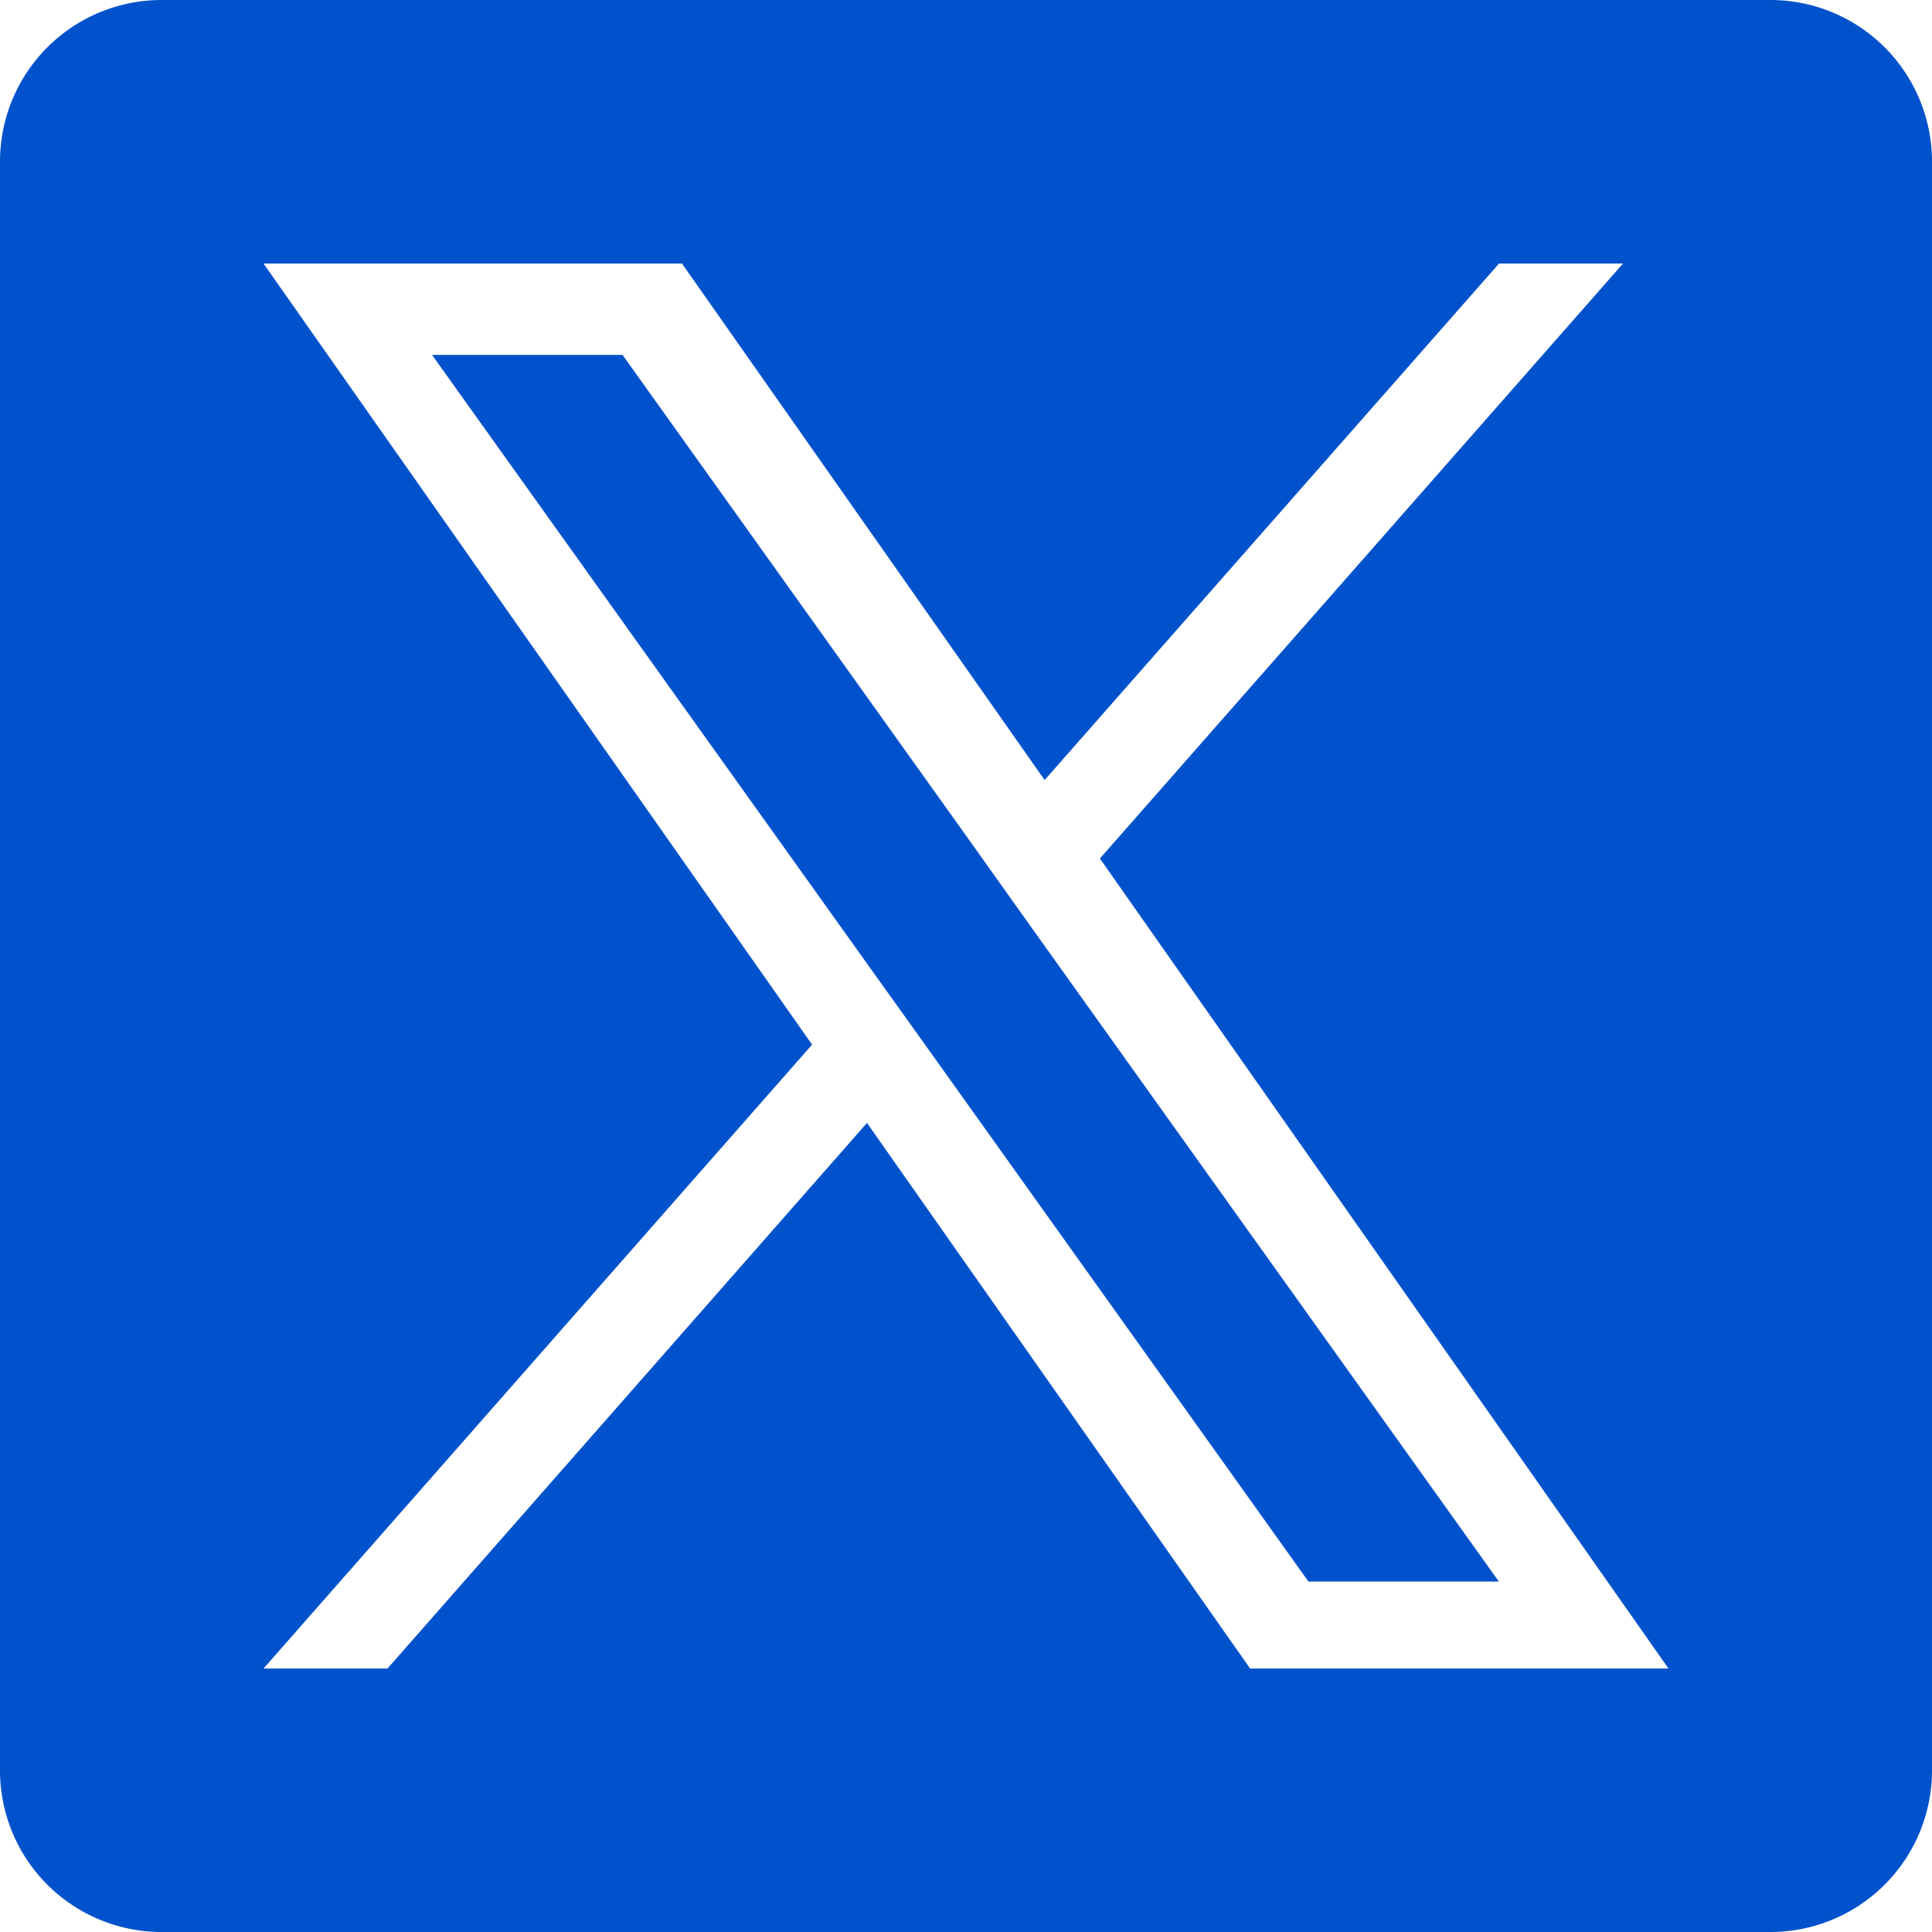 <svg xmlns="http://www.w3.org/2000/svg" width="36" height="36" fill="none" viewBox="0 0 36 36">
  <g fill="#0052CC" clip-path="url(#a)">
    <path d="M18.251 15.921 11.6 6.613H8.05l8.24 11.53 1.038 1.45 7.053 9.877h3.548l-8.646-12.099-1.033-1.45Z"/>
    <path d="M32.989 0H3.01A3.011 3.011 0 0 0 0 3.011V32.99A3.011 3.011 0 0 0 3.011 36H32.99A3.011 3.011 0 0 0 36 32.989V3.01A3.011 3.011 0 0 0 32.989 0Zm-9.695 31.09-7.139-10.166L7.22 31.091H4.91l10.222-11.626L4.91 4.91h7.797l6.758 9.625 8.468-9.625h2.31l-9.748 11.087L31.09 31.091h-7.797Z"/>
  </g>
  <defs>
    <clipPath id="a">
      <path fill="#fff" d="M0 0h36v36H0z"/>
    </clipPath>
  </defs>
</svg>
